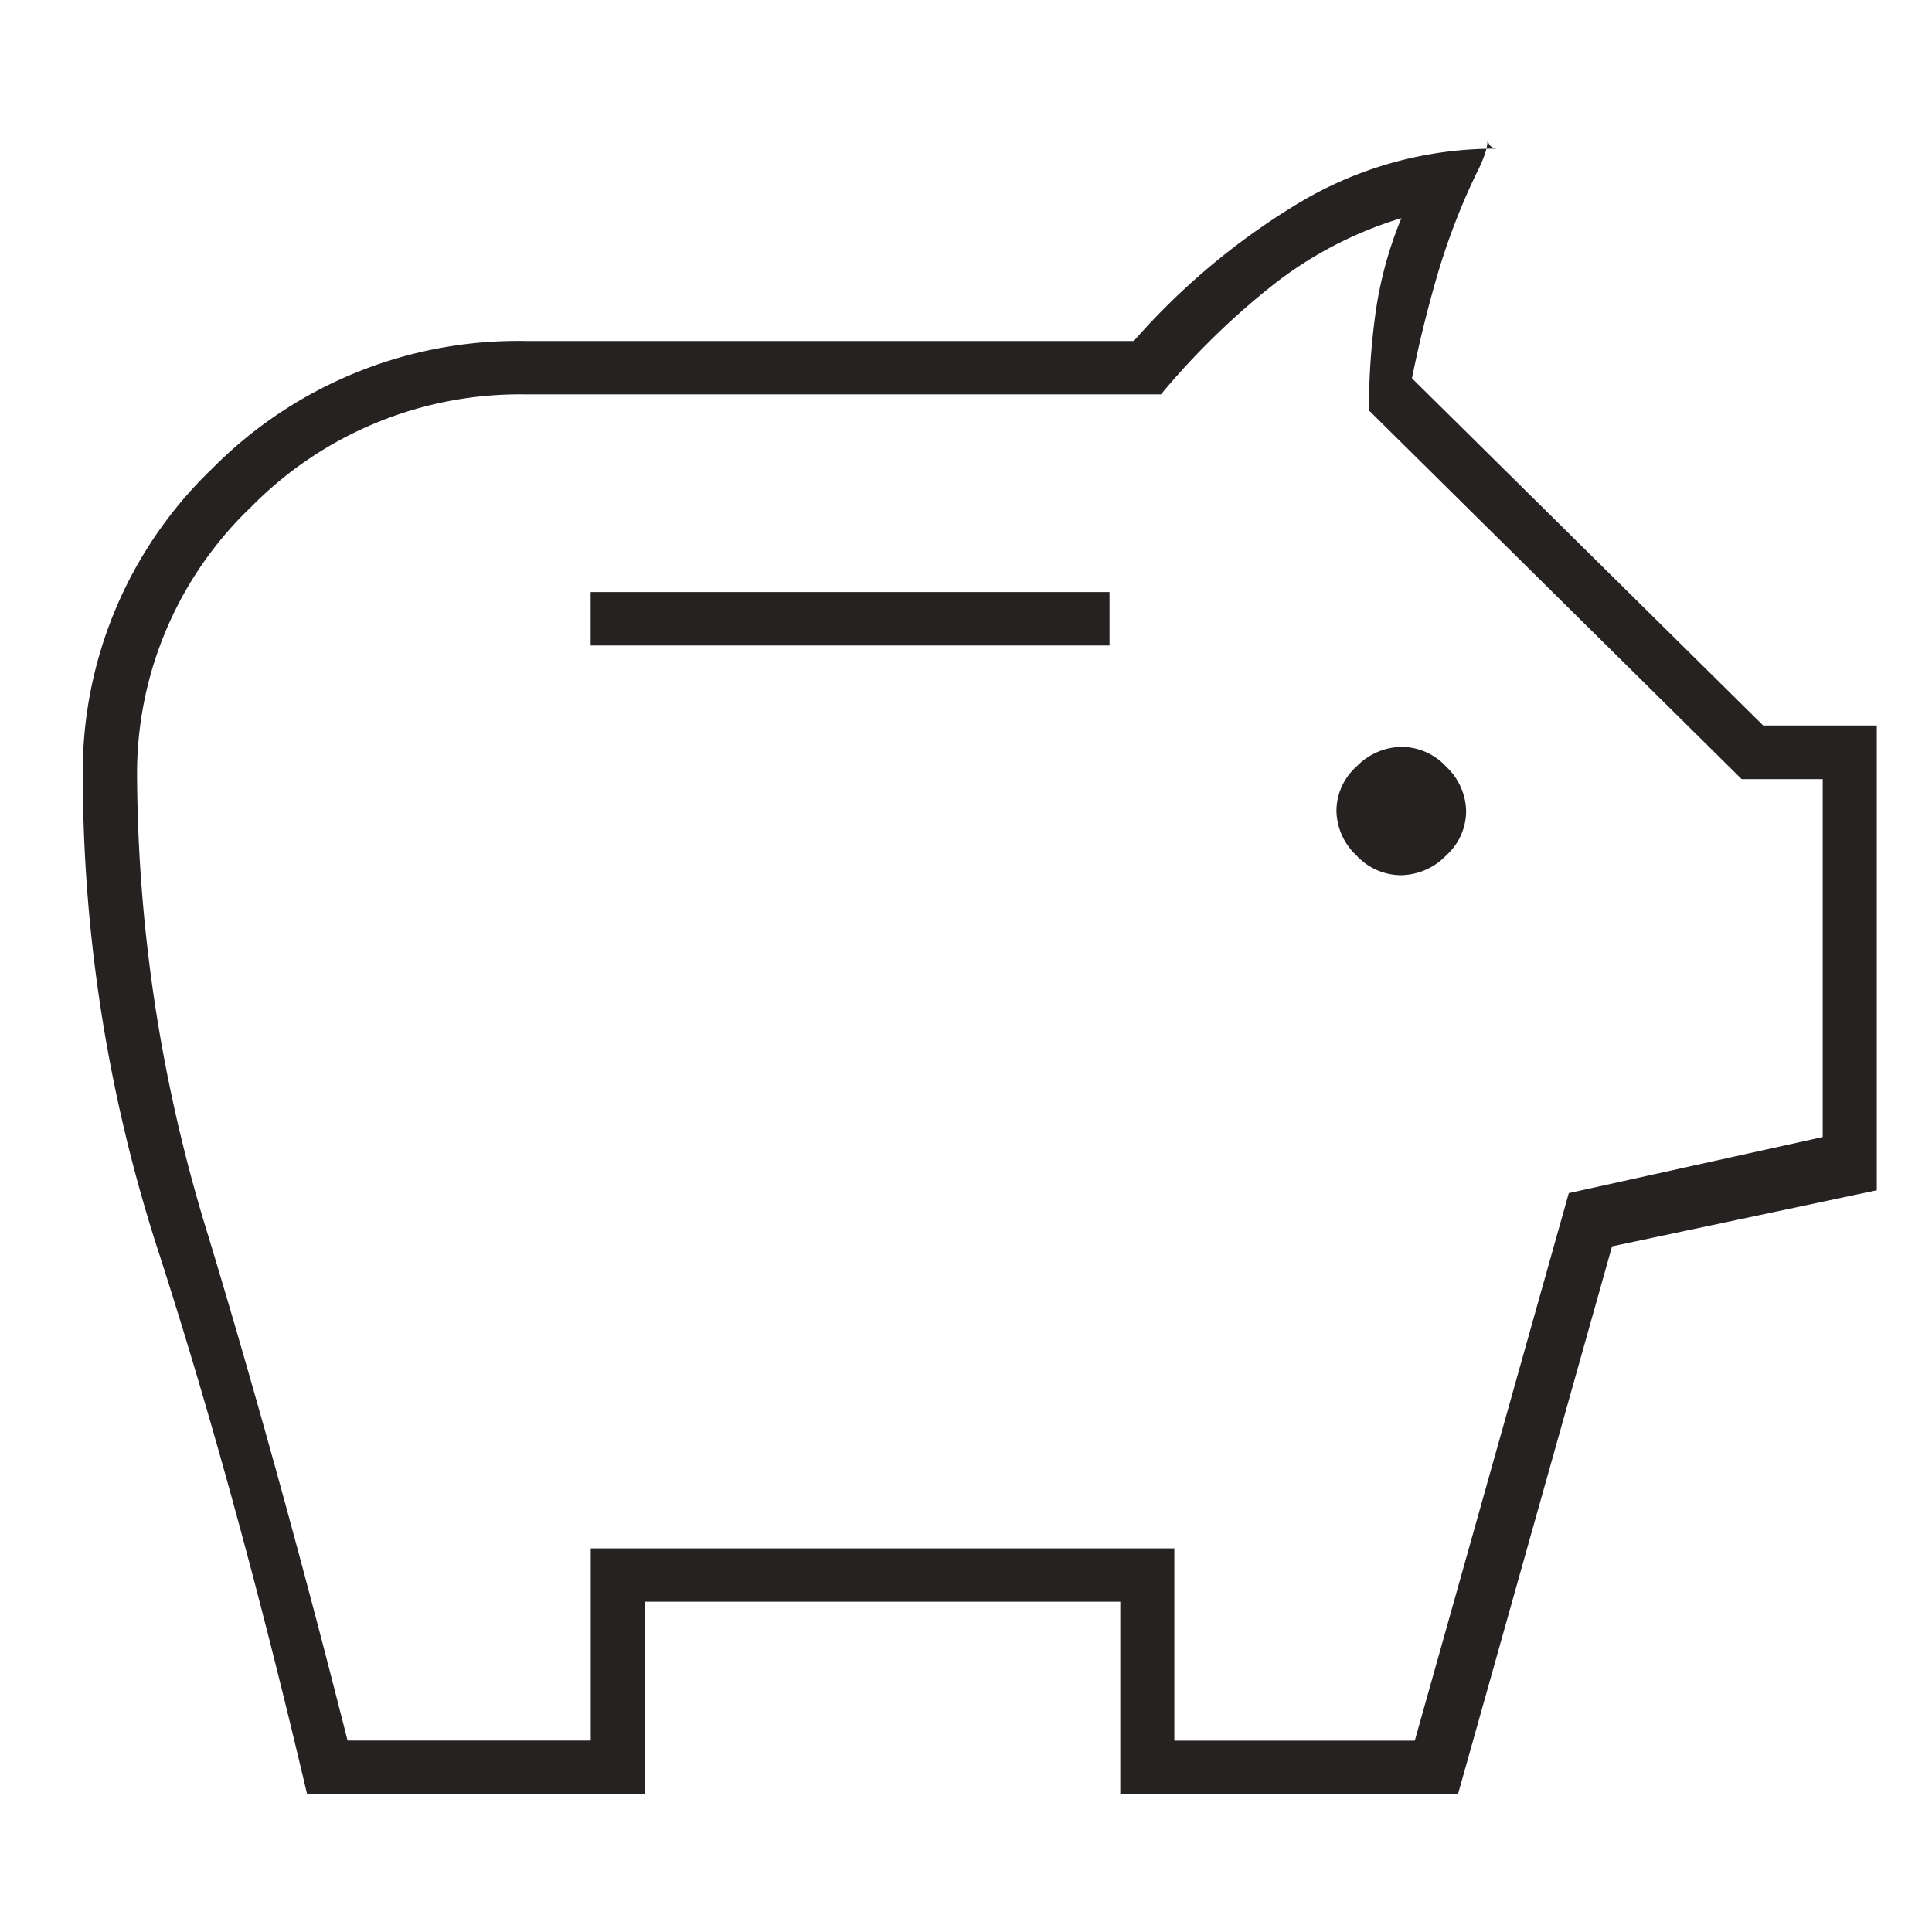 <svg xmlns="http://www.w3.org/2000/svg" width="70" height="70" viewBox="0 0 70 70">
  <g id="グループ_1758" data-name="グループ 1758" transform="translate(-610 -3386)">
    <rect id="長方形_1803" data-name="長方形 1803" width="70" height="70" transform="translate(610 3386)" fill="none"/>
    <path id="savings_FILL0_wght100_GRAD0_opsz20" d="M195.75-789.29a2.308,2.308,0,0,0,1.636-.705,2.164,2.164,0,0,0,.734-1.6,2.258,2.258,0,0,0-.713-1.618,2.212,2.212,0,0,0-1.615-.726,2.309,2.309,0,0,0-1.636.706,2.164,2.164,0,0,0-.734,1.6,2.257,2.257,0,0,0,.714,1.617A2.211,2.211,0,0,0,195.75-789.29ZM166.4-797.613h18.8v-1.936H166.4ZM156.125-756q-2.545-10.839-5.335-19.5A56.073,56.073,0,0,1,148-792.774a15.218,15.218,0,0,1,4.683-11.242,15.573,15.573,0,0,1,11.371-4.629H186.08a25.279,25.279,0,0,1,5.873-4.936,13.817,13.817,0,0,1,7.342-2.032.4.4,0,0,1-.294-.1.392.392,0,0,1-.1-.29,1.805,1.805,0,0,1-.1.581,5.3,5.3,0,0,1-.294.677,24.336,24.336,0,0,0-1.419,3.677q-.538,1.838-.93,3.774l12.726,12.581H213v16.839l-9.593,2.032L197.827-756H185.59v-6.968H168.361V-756Zm1.468-1.936h8.81V-764.9h21.145v6.968h8.712l5.58-19.839,9.2-2.032v-12.968h-2.937L194.6-806.129a25.378,25.378,0,0,1,.245-3.579,14.15,14.15,0,0,1,.93-3.389,14.208,14.208,0,0,0-4.65,2.419,27.489,27.489,0,0,0-4.062,3.968h-23a13.662,13.662,0,0,0-9.968,4.081,13.352,13.352,0,0,0-4.128,9.854,57.14,57.14,0,0,0,2.594,16.6Q155.146-767.613,157.593-757.936ZM180.5-783.484Z" transform="translate(465 4207)" fill="#262222"/>
  </g>
</svg>
